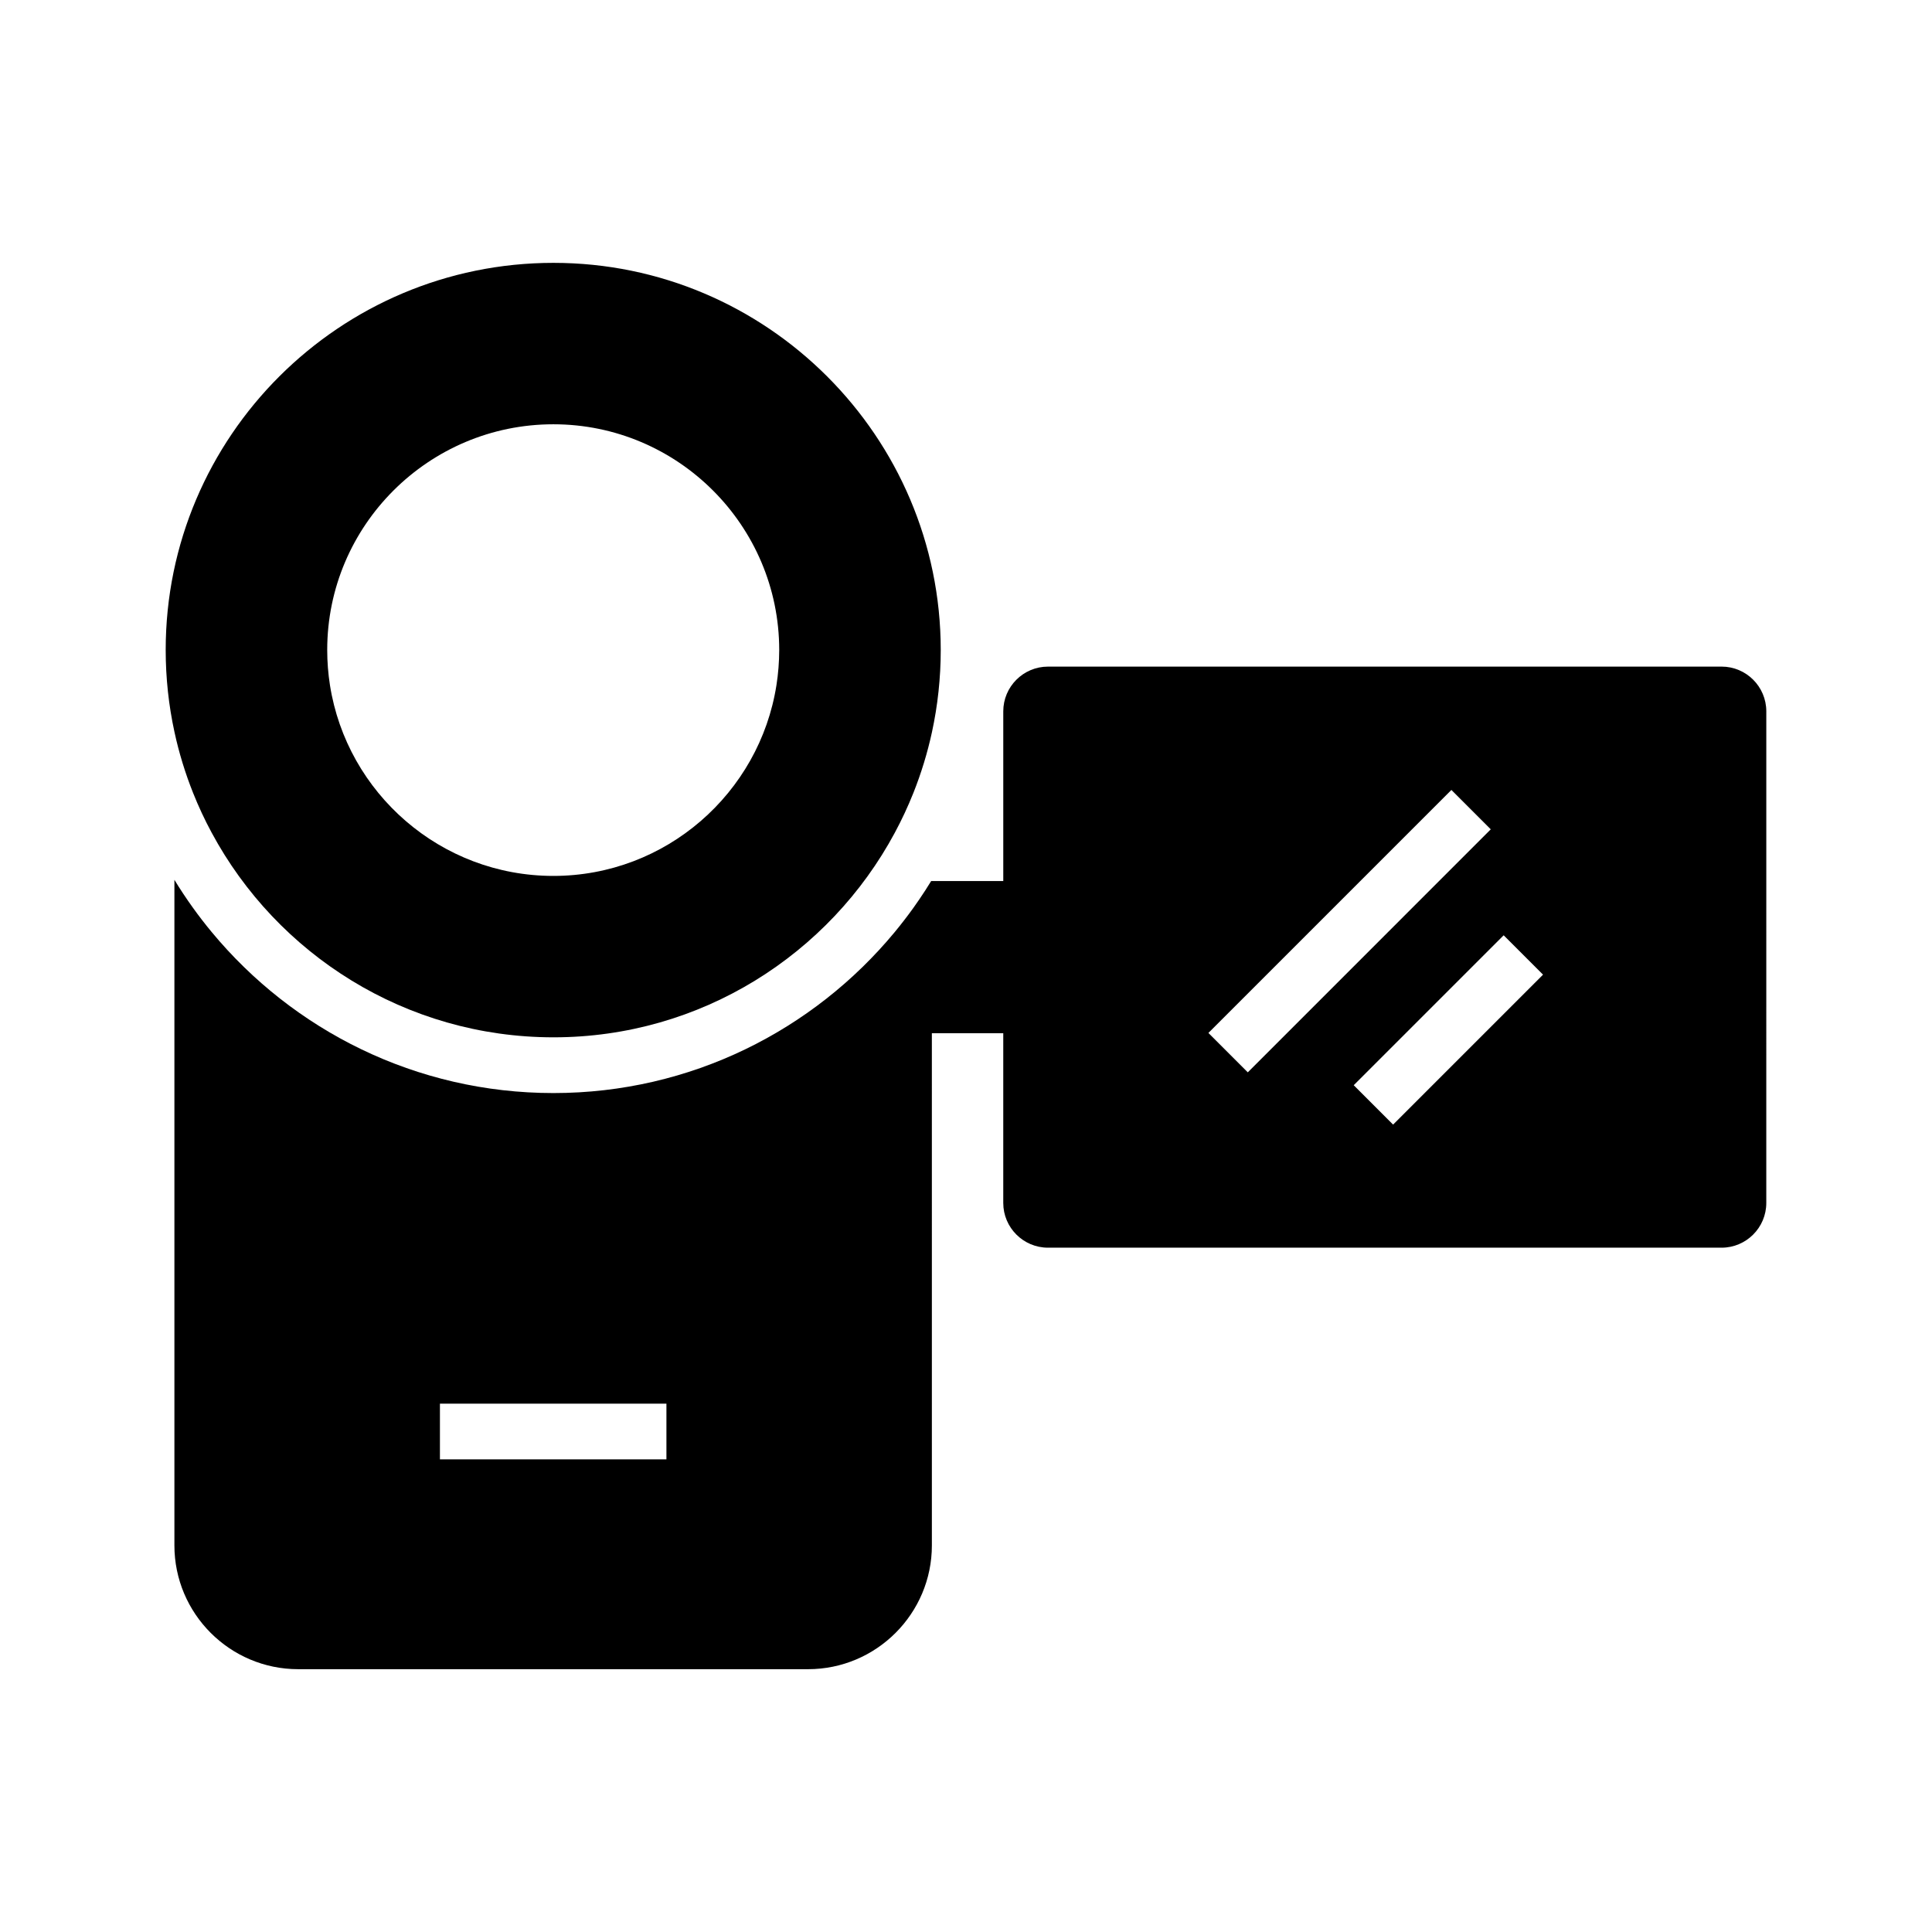 <?xml version="1.0" encoding="UTF-8"?>
<!-- Uploaded to: ICON Repo, www.svgrepo.com, Generator: ICON Repo Mixer Tools -->
<svg fill="#000000" width="800px" height="800px" version="1.1" viewBox="144 144 512 512" xmlns="http://www.w3.org/2000/svg">
 <g>
  <path d="m600.25 320.66h-178.52c-6.535 0-11.852 5.312-11.852 11.848v44.98h-19.109c-1.02 1.668-2.082 3.305-3.188 4.922-0.508 0.742-1.023 1.48-1.543 2.211-1.57 2.184-3.211 4.309-4.922 6.383-21.551 26.047-54.094 42.668-90.449 42.668-36.43 0-69.031-16.645-90.605-42.715-1.711-2.066-3.352-4.191-4.922-6.375-1.73-2.406-3.371-4.879-4.922-7.418v176.38c0 18.086 14.715 32.809 32.809 32.809h135.12c18.086 0 32.809-14.719 32.809-32.809l-0.004-135.72h18.922v44.973c0 6.535 5.32 11.852 11.852 11.852h178.51c6.535 0 11.848-5.32 11.848-11.852l0.004-130.3c-0.008-6.527-5.316-11.84-11.848-11.84zm-279.64 210.08h-60.023v-14.762h60.023zm143.63-113 64.395-64.395 10.434 10.434-64.391 64.402zm48.945 24.293-10.434-10.441 39.734-39.73 10.434 10.434z"/>
  <path d="m290.68 213.66c-56.672 0-102.77 46.008-102.77 102.56 0 7.469 0.801 14.762 2.328 21.781 1.199 5.543 2.856 10.926 4.922 16.102 1.441 3.621 3.086 7.141 4.922 10.543 17.344 32.266 51.453 54.254 90.605 54.254 39.078 0 73.133-21.973 90.449-54.223 1.836-3.406 3.477-6.926 4.922-10.547 2.062-5.176 3.715-10.559 4.922-16.109 1.523-7.031 2.328-14.32 2.328-21.801-0.039-56.539-46.074-102.56-102.62-102.56zm59.086 111.92c-4.492 28.602-29.293 50.547-59.117 50.547-29.871 0-54.711-21.949-59.207-50.547-0.477-3.039-0.727-6.16-0.727-9.332 0-32.98 26.887-59.809 59.938-59.809 32.984 0 59.828 26.828 59.848 59.809-0.008 3.168-0.254 6.293-0.734 9.332z"/>
 </g>
</svg>